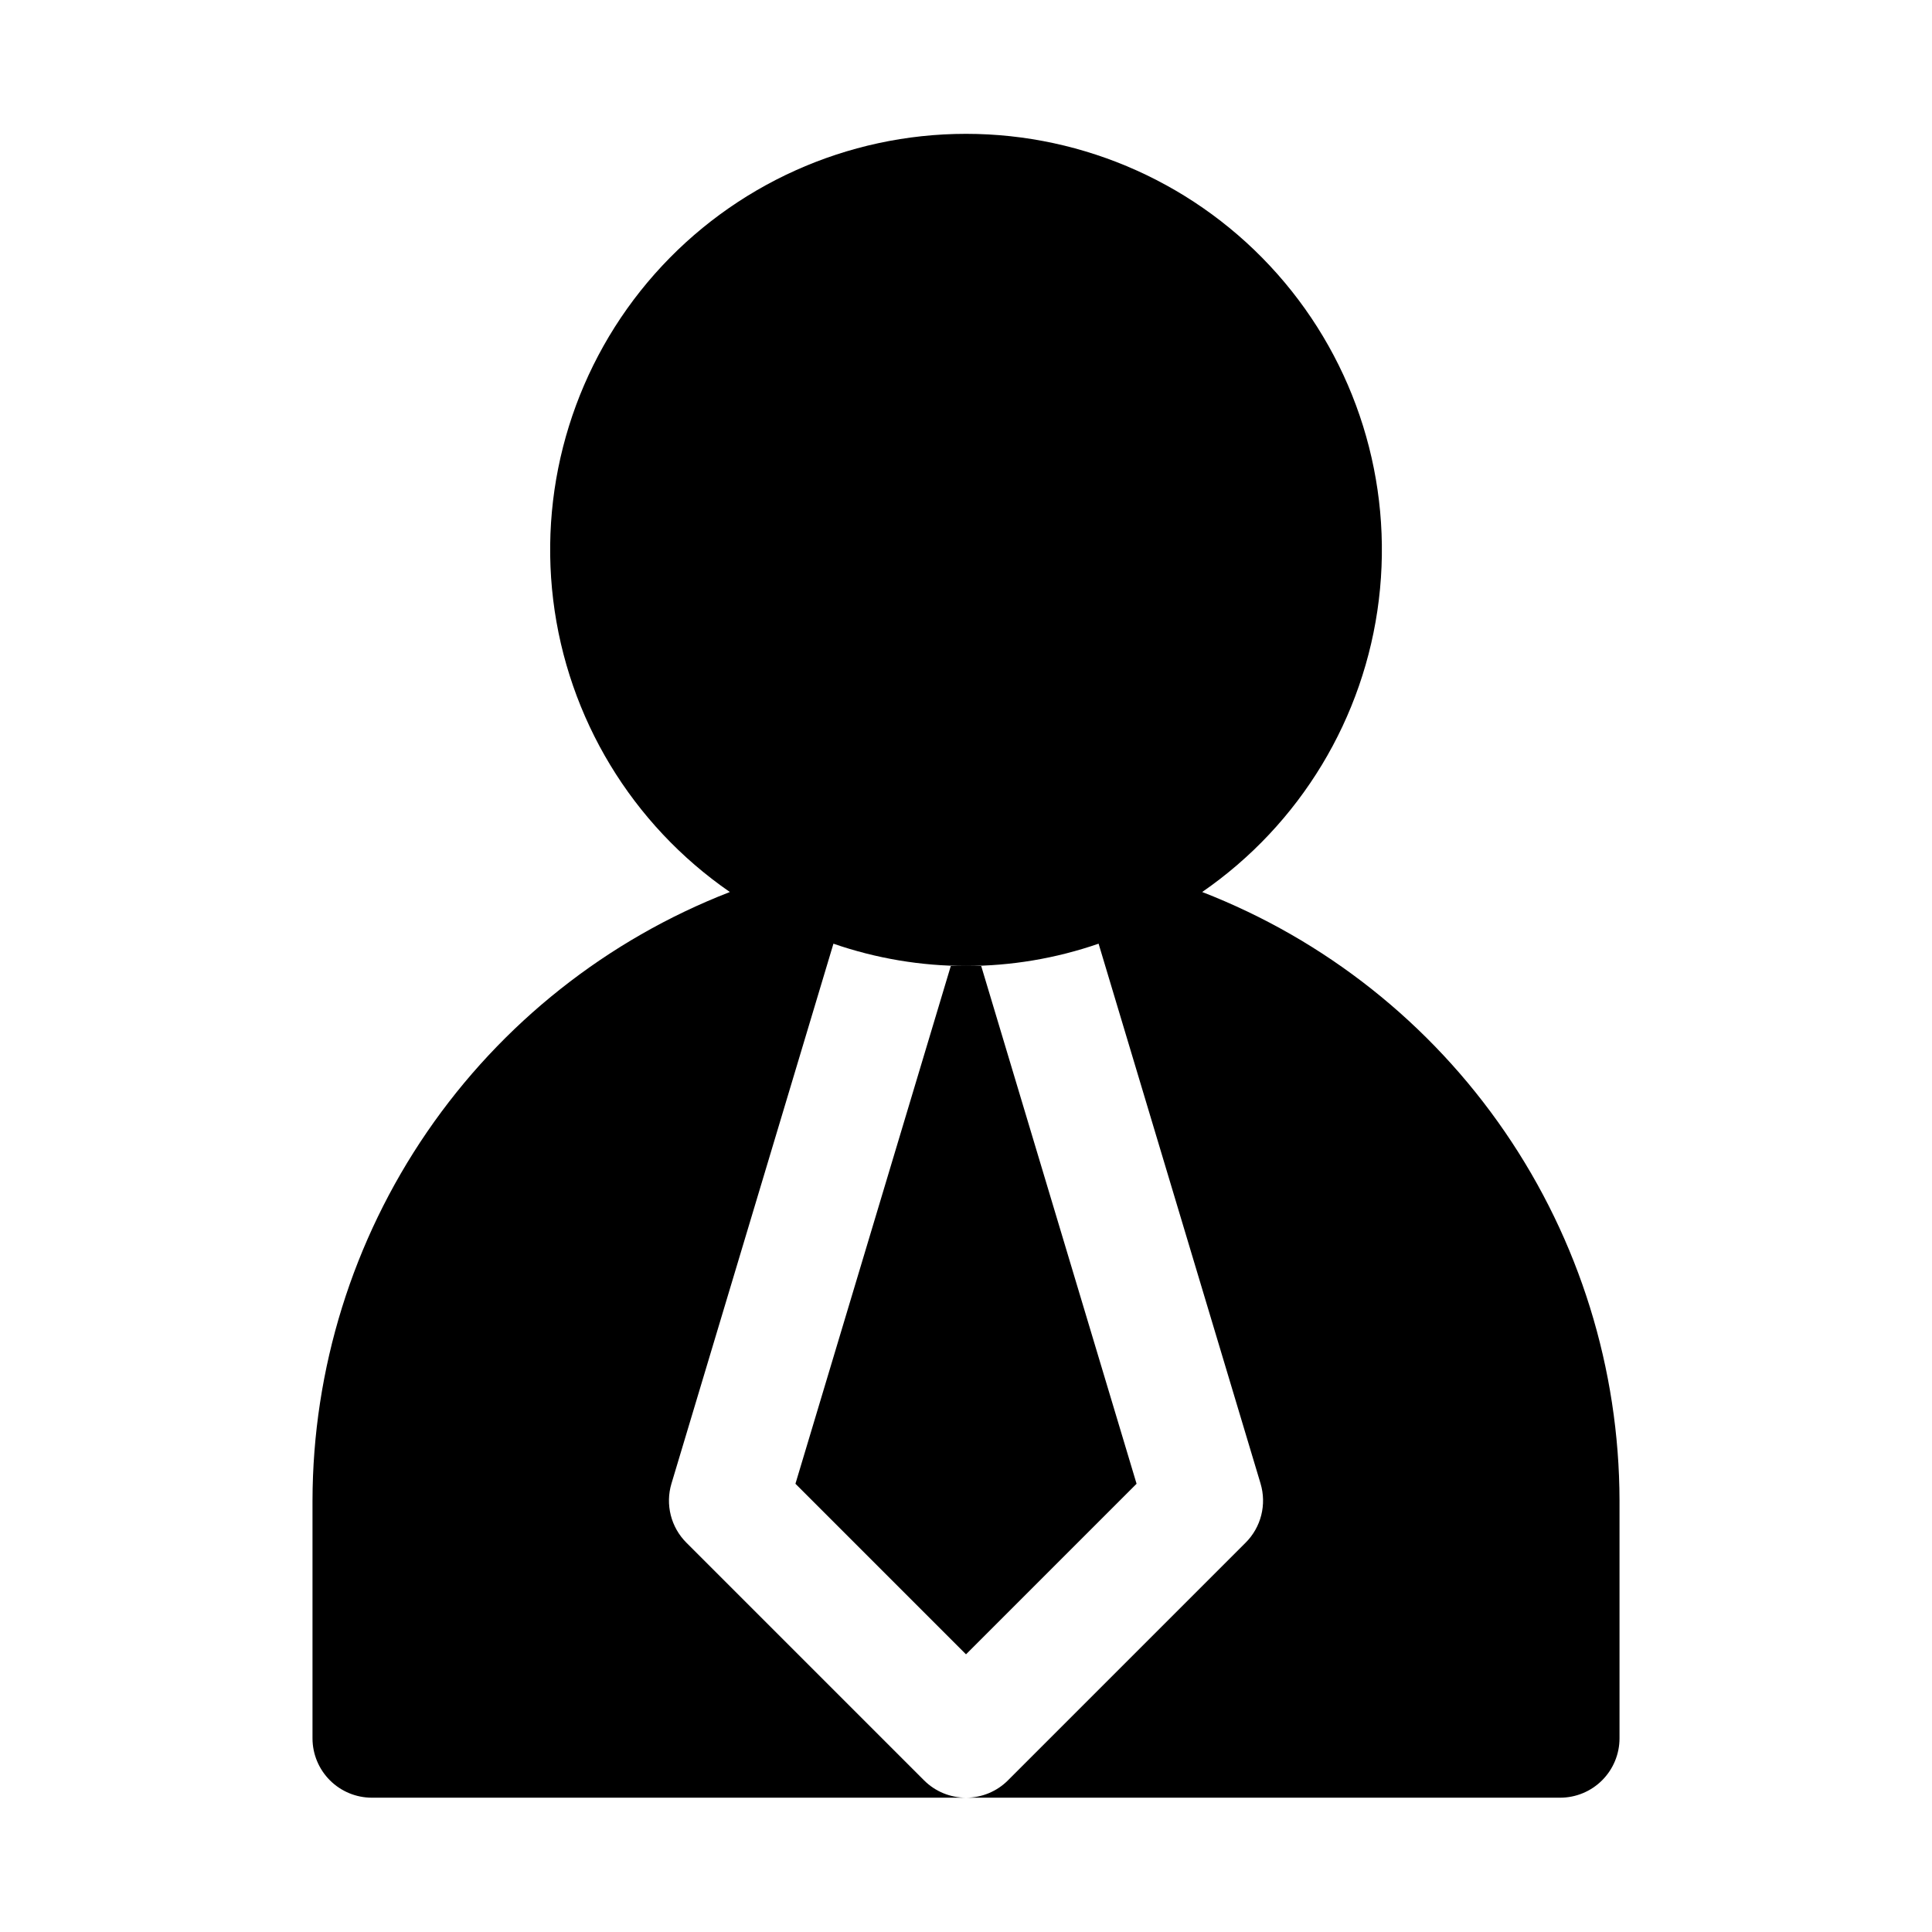<?xml version="1.0" encoding="UTF-8"?>
<!-- Uploaded to: SVG Repo, www.svgrepo.com, Generator: SVG Repo Mixer Tools -->
<svg fill="#000000" width="800px" height="800px" version="1.1" viewBox="144 144 512 512" xmlns="http://www.w3.org/2000/svg">
 <g>
  <path d="m354.8 537.21 45.203 45.203 45.199-45.203-41.172-137.21h-8.059z"/>
  <path d="m462.59 380.39c25.965-17.914 43.012-46.098 46.816-77.41 3.809-31.316-5.984-62.766-26.902-86.379s-50.953-37.133-82.5-37.133-61.578 13.52-82.496 37.133c-20.918 23.613-30.711 55.062-26.906 86.379 3.809 31.312 20.855 59.496 46.82 77.41-32.527 12.629-60.492 34.781-80.227 63.562-19.73 28.777-30.32 62.844-30.379 97.738v62.977c0 4.176 1.66 8.18 4.613 11.133 2.953 2.953 6.957 4.609 11.133 4.609h157.44c-4.18 0.004-8.184-1.656-11.133-4.613l-62.977-62.977c-2.008-2.008-3.438-4.523-4.133-7.277-0.695-2.758-0.633-5.648 0.184-8.371l42.926-143.08-0.043-0.02h-0.004c22.789 7.898 47.57 7.898 70.359 0l-0.043 0.02 42.926 143.08h-0.004c0.816 2.723 0.879 5.613 0.184 8.371-0.695 2.754-2.125 5.269-4.137 7.277l-62.977 62.977h0.004c-2.949 2.961-6.957 4.621-11.133 4.613h157.44c4.176 0 8.18-1.656 11.133-4.609 2.953-2.953 4.613-6.957 4.613-11.133v-62.977c-0.059-34.895-10.645-68.961-30.379-97.738-19.73-28.781-47.691-50.934-80.219-63.562z"/>
 </g>
</svg>